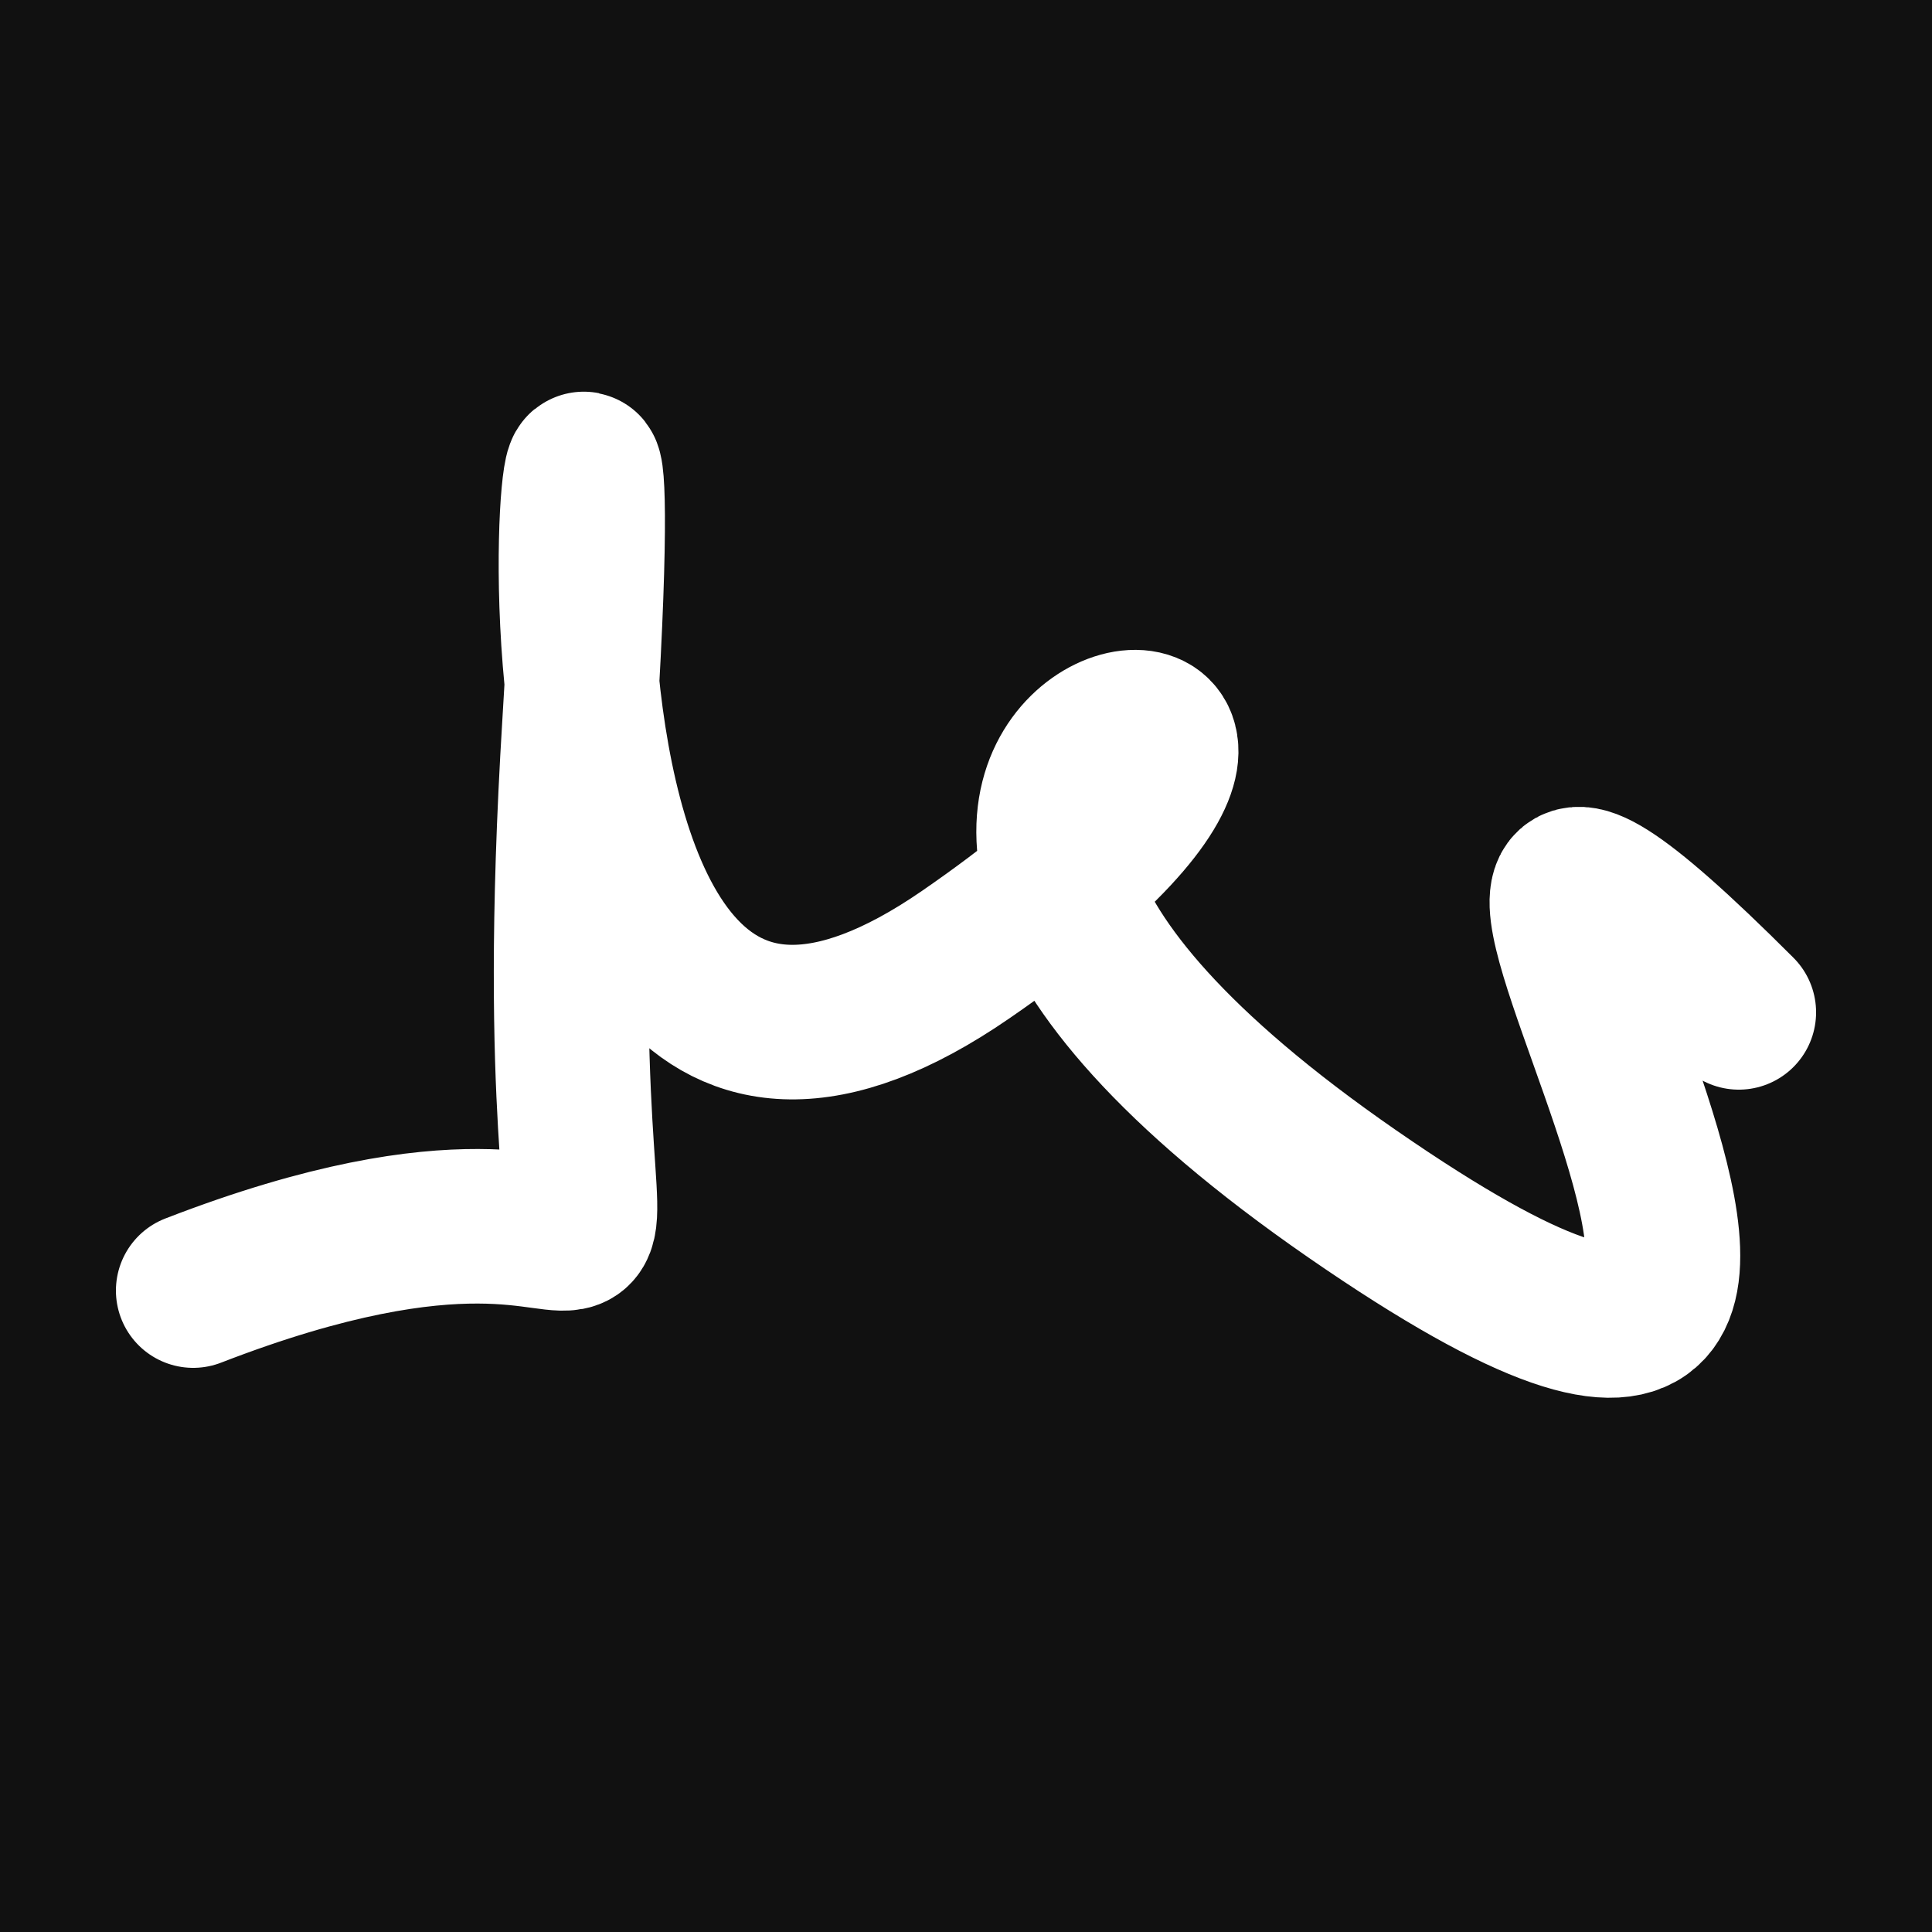 <svg xmlns="http://www.w3.org/2000/svg" version="1.2" viewBox="0 0 500 500"><rect x="0" y="0" width="500" height="500" fill="#111"><animate attributeName="fill" values="#000;#333;#000" dur="0.01s" repeatCount="indefinite"/></rect><path d="M 50,334 C 192,279 137,397 150,187 S 105,347 250,247 S 162,179 350,309 S 319,131 450,262" stroke="#fff" fill="none" stroke-width="40" stroke-linecap="round"><animate attributeName="stroke" values="#fff001;#fd1999;#99fc20" dur="0.1s" repeatCount="indefinite" calcMode="discrete"/><animate attributeName="d" values="M 50,334 C 192,279 137,397 150,187 S 105,347 250,247 S 162,179 350,309 S 319,131 450,262;M 50,213 C 139,192 247,284 150,297 S 210,197 250,334 S 190,306 350,187 S 242,342 450,169;M 50,297 C 192,192 284,137 150,334 S 198,293 250,187 S 143,189 350,247 S 342,319 450,281;M 50,334 C 192,279 137,397 150,187 S 105,347 250,247 S 162,179 350,309 S 319,131 450,262;M 50,187 C 279,242 397,159 150,247 S 167,185 250,309 S 302,191 350,337 S 131,312 450,267;M 50,247 C 242,342 159,287 150,309 S 395,125 250,337 S 389,105 350,289 S 312,317 450,334;M 50,334 C 192,279 137,397 150,187 S 105,347 250,247 S 162,179 350,309 S 319,131 450,262" dur="0.95s" repeatCount="indefinite"/><animate attributeName="stroke-width" values="10;50;10" dur="0.7s" repeatCount="indefinite"/></path></svg>